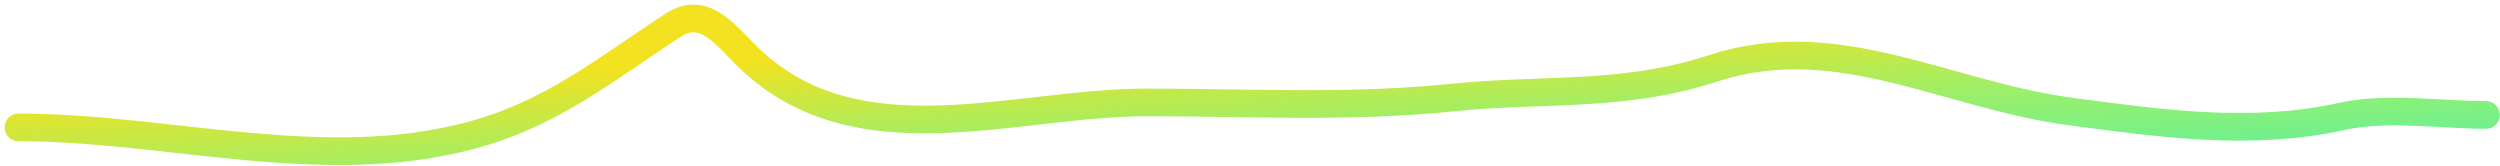 <svg width="271" height="18" viewBox="0 0 271 18" fill="none" xmlns="http://www.w3.org/2000/svg">
<path d="M2 13.812C18.261 13.812 34.983 18.975 51.057 14.678C59.86 12.324 65.671 7.472 72.99 2.714C76.459 0.46 78.822 4.057 81.304 6.401C93.101 17.542 109.922 11.104 124.267 11.104C135.554 11.104 146.192 11.728 157.449 10.577C167.346 9.565 175.998 10.588 185.664 7.417C199.136 2.996 211.017 10.306 224.414 12.082C234.338 13.397 244.087 14.791 253.908 12.608C258.712 11.541 264.546 12.458 269.483 12.458" stroke="url(#paint0_linear_168_1122)" stroke-width="3" stroke-linecap="round"/>
<defs>
<linearGradient id="paint0_linear_168_1122" x1="-0.192" y1="1.77" x2="1.256" y2="30.253" gradientUnits="userSpaceOnUse">
<stop stop-color="#F2E221"/>
<stop offset="0.315" stop-color="#F2E221"/>
<stop offset="0.675" stop-color="#9BEF6B"/>
<stop offset="1" stop-color="#61F19B"/>
</linearGradient>
</defs>
</svg>
